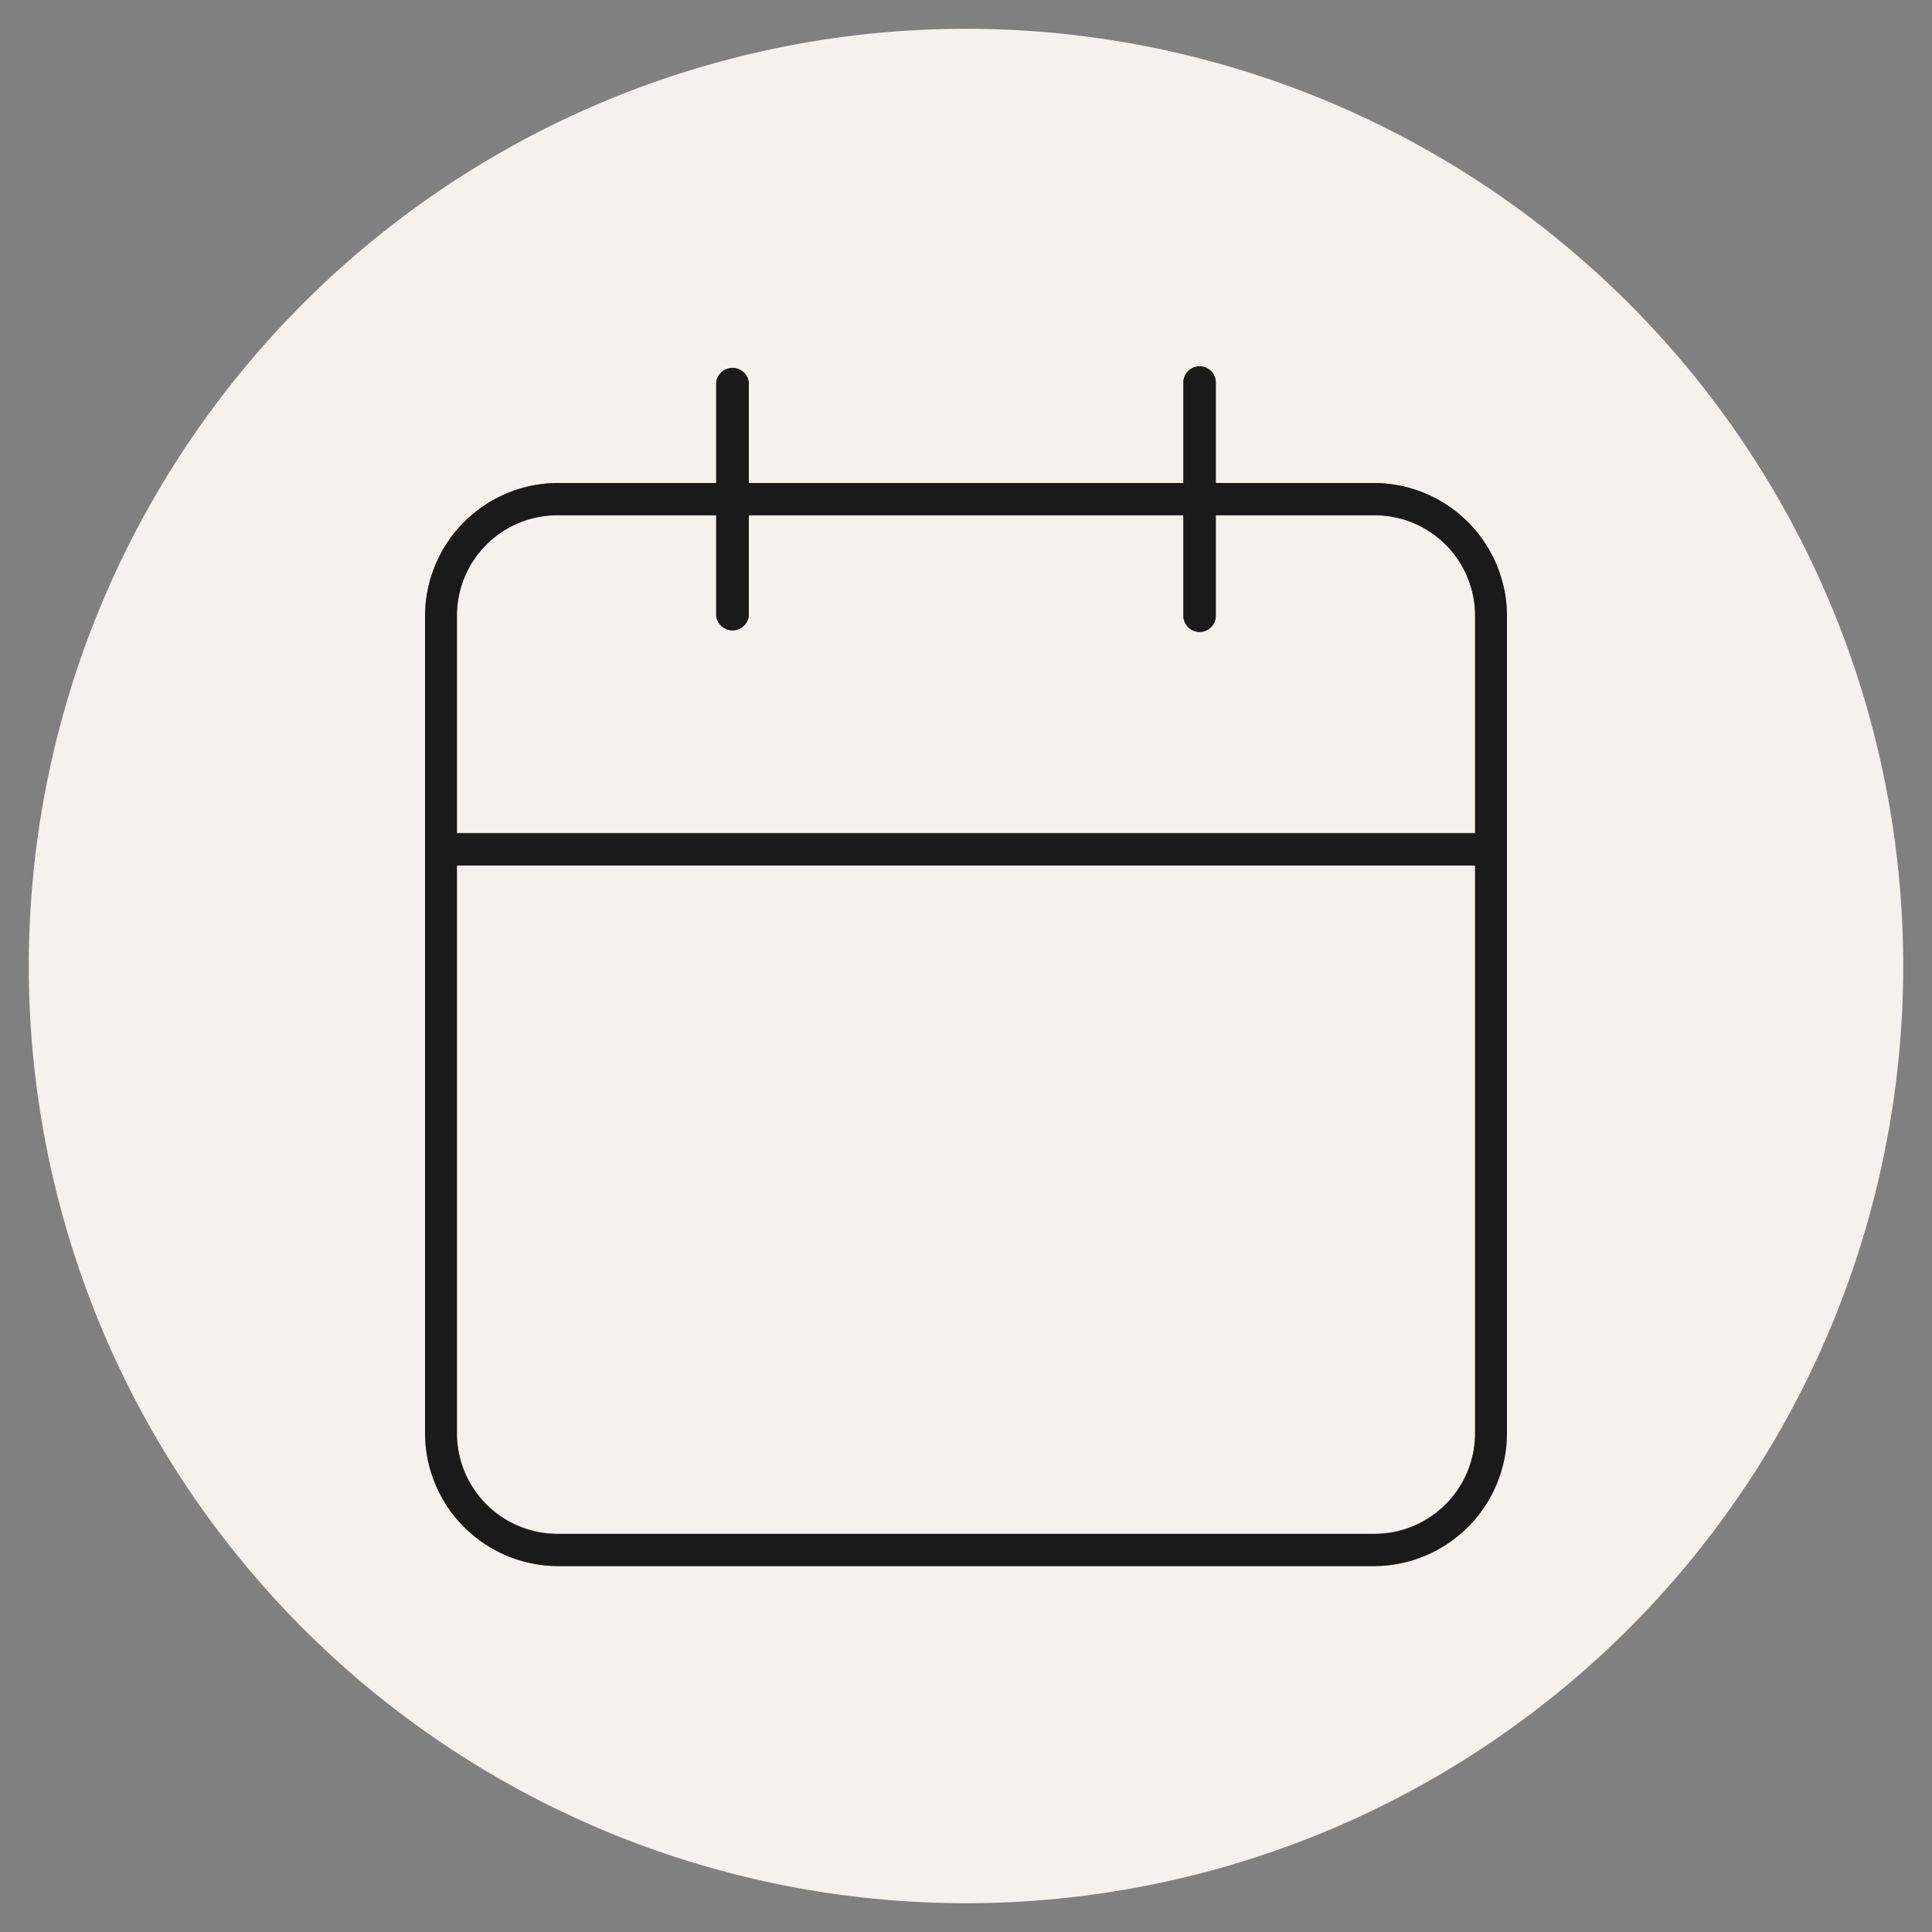 <svg id="Calque_1" data-name="Calque 1" xmlns="http://www.w3.org/2000/svg" viewBox="0 0 100 100">
  <rect x="0" y="0" width="100" height="100" fill="#808080" stroke="none"/>
  <defs>
    <style>
      .cls-1 {
        fill: #f5f1ec;
      }

      .cls-2 {
        fill: #1a1a1a;
      }
    </style>
  </defs>
  <g>
    <path class="cls-1" d="M23.65,74.17a5.21,5.21,0,0,0,5.2,5.21h42.3a5.21,5.21,0,0,0,5.2-5.21V44.8H23.65Z"/>
    <path class="cls-1" d="M50,1.49A48.51,48.51,0,1,0,98.51,50,48.51,48.51,0,0,0,50,1.49ZM78,74.17a6.9,6.9,0,0,1-6.89,6.89H28.85A6.9,6.9,0,0,1,22,74.17V31.87A6.9,6.9,0,0,1,28.85,25h8.22v-5.2a.85.85,0,0,1,1.69,0V25H61.25v-5.2a.84.84,0,1,1,1.68,0V25h8.22A6.9,6.9,0,0,1,78,31.87Z"/>
    <path class="cls-1" d="M71.15,26.67H62.93v5.2a.84.84,0,1,1-1.68,0v-5.2H38.76v5.2a.85.85,0,0,1-1.69,0v-5.2H28.85a5.2,5.2,0,0,0-5.2,5.2V43.11h52.7V31.87A5.2,5.2,0,0,0,71.15,26.67Z"/>
    <path class="cls-2" d="M71.15,25H62.93v-5.2a.84.84,0,1,0-1.68,0V25H38.76v-5.2a.85.85,0,0,0-1.69,0V25H28.85A6.9,6.9,0,0,0,22,31.87v42.3a6.9,6.9,0,0,0,6.89,6.89h42.3A6.9,6.9,0,0,0,78,74.17V31.87A6.9,6.9,0,0,0,71.15,25Zm5.2,49.19a5.21,5.21,0,0,1-5.2,5.21H28.85a5.21,5.21,0,0,1-5.2-5.21V44.8h52.7Zm0-31.06H23.65V31.87a5.2,5.2,0,0,1,5.2-5.2h8.22v5.2a.85.85,0,0,0,1.69,0v-5.2H61.25v5.2a.84.84,0,1,0,1.68,0v-5.2h8.22a5.2,5.2,0,0,1,5.2,5.2Z"/>
  </g>
</svg>

